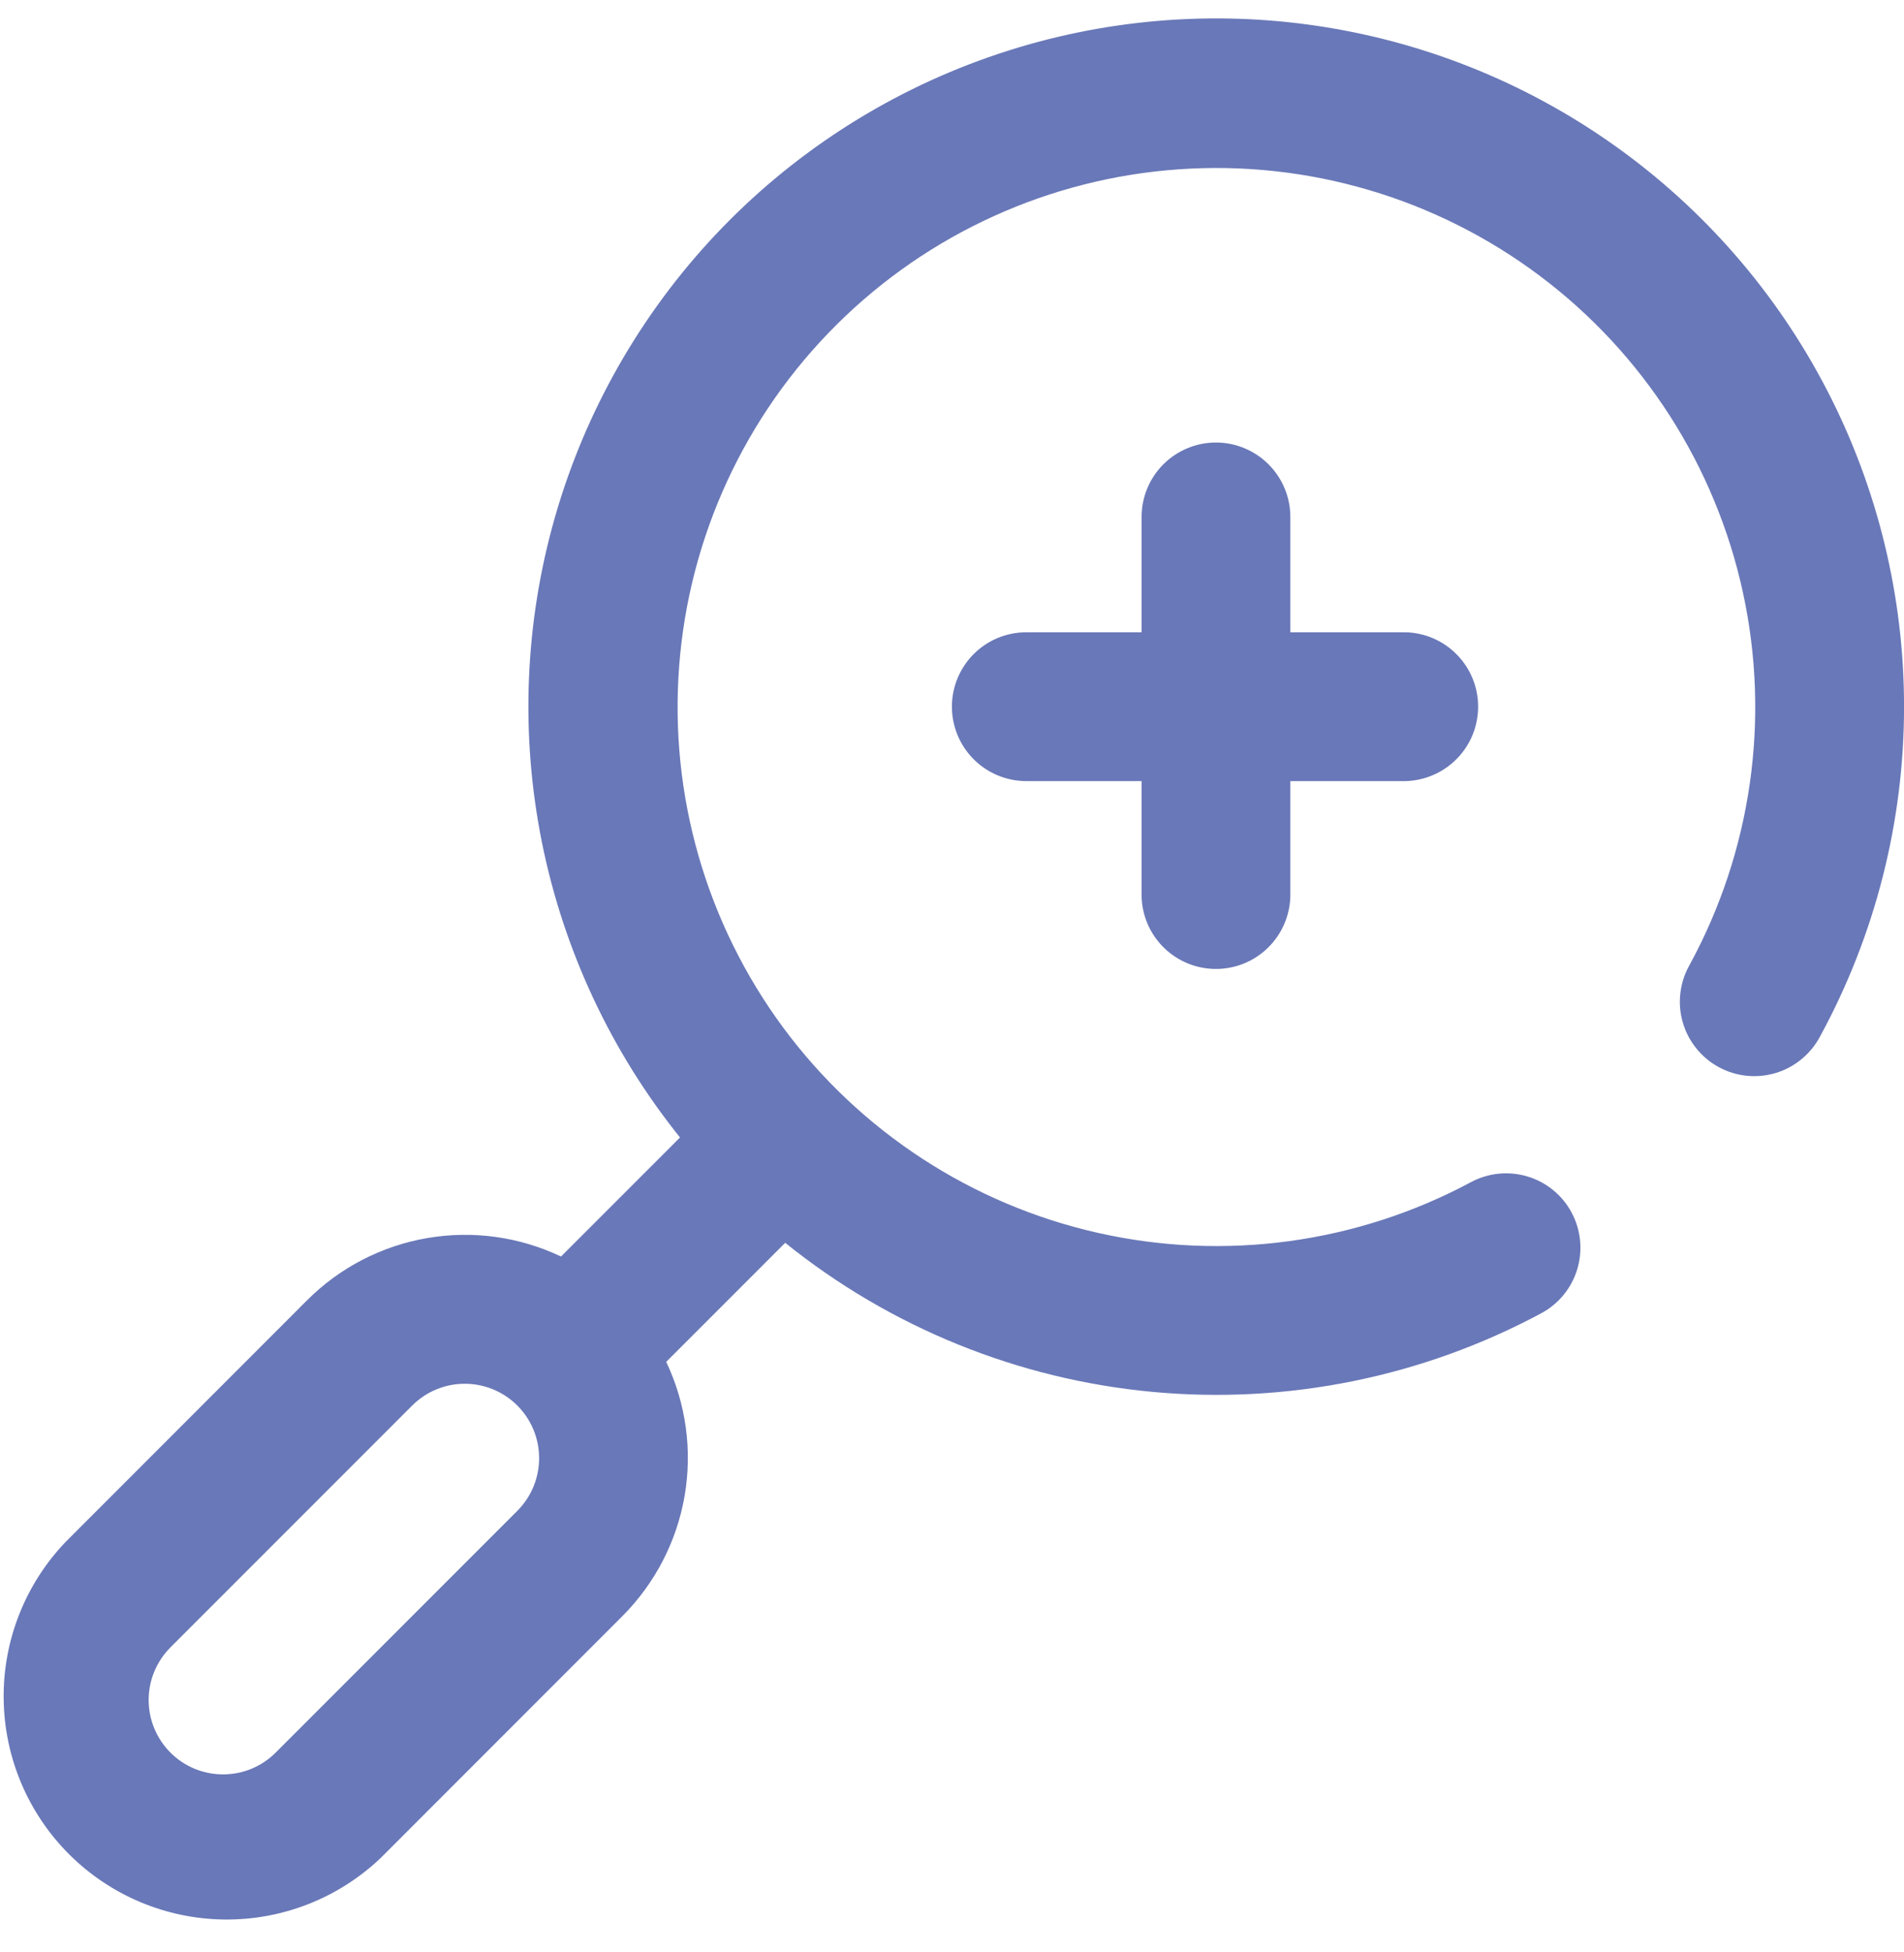 <svg width="40" height="41" viewBox="0 0 40 41" fill="none" xmlns="http://www.w3.org/2000/svg">
<path d="M40.001 14.84C40.001 17.258 39.395 19.637 38.239 21.761C38.142 21.945 38.01 22.108 37.85 22.24C37.69 22.372 37.506 22.472 37.307 22.532C37.108 22.592 36.899 22.612 36.693 22.591C36.486 22.569 36.286 22.507 36.104 22.407C35.922 22.308 35.761 22.172 35.632 22.01C35.502 21.848 35.406 21.661 35.35 21.461C35.293 21.262 35.277 21.052 35.303 20.846C35.328 20.64 35.394 20.441 35.497 20.261C36.797 17.873 37.194 15.097 36.616 12.441C36.038 9.784 34.523 7.424 32.349 5.793C30.174 4.161 27.485 3.367 24.773 3.555C22.061 3.742 19.506 4.9 17.578 6.816C15.649 8.732 14.474 11.278 14.268 13.989C14.061 16.7 14.838 19.394 16.454 21.58C18.071 23.765 20.421 25.296 23.073 25.892C25.726 26.488 28.504 26.11 30.901 24.826C31.266 24.63 31.694 24.587 32.09 24.706C32.487 24.825 32.82 25.097 33.016 25.462C33.212 25.827 33.255 26.255 33.136 26.652C33.017 27.049 32.745 27.382 32.38 27.578C29.88 28.919 27.04 29.493 24.215 29.23C21.39 28.967 18.705 27.878 16.496 26.099L13.996 28.599C14.412 29.474 14.547 30.456 14.383 31.411C14.219 32.365 13.764 33.246 13.081 33.933L8.001 39.014C7.115 39.859 5.934 40.324 4.71 40.31C3.486 40.296 2.316 39.803 1.45 38.938C0.584 38.072 0.091 36.902 0.077 35.678C0.062 34.454 0.527 33.273 1.372 32.387L6.45 27.307C7.135 26.621 8.016 26.165 8.972 26C9.927 25.835 10.91 25.97 11.786 26.387L14.286 23.887C12.839 22.086 11.845 19.964 11.387 17.7C10.93 15.436 11.021 13.095 11.655 10.873C12.289 8.652 13.446 6.615 15.029 4.932C16.612 3.25 18.576 1.972 20.755 1.206C22.934 0.439 25.265 0.206 27.553 0.526C29.841 0.846 32.019 1.71 33.904 3.046C35.789 4.381 37.326 6.149 38.387 8.201C39.448 10.253 40.001 12.53 40.001 14.84ZM10.869 29.517C10.724 29.372 10.551 29.256 10.362 29.178C10.172 29.099 9.969 29.059 9.764 29.059C9.558 29.059 9.355 29.099 9.166 29.178C8.976 29.256 8.804 29.372 8.659 29.517L3.581 34.595C3.436 34.74 3.321 34.912 3.242 35.102C3.163 35.291 3.123 35.495 3.123 35.7C3.123 35.905 3.163 36.108 3.242 36.298C3.321 36.487 3.436 36.66 3.581 36.805C3.726 36.95 3.898 37.065 4.088 37.144C4.277 37.222 4.481 37.262 4.686 37.262C4.891 37.262 5.094 37.222 5.284 37.144C5.473 37.065 5.646 36.95 5.791 36.805L10.869 31.727C11.162 31.433 11.326 31.036 11.326 30.622C11.326 30.207 11.162 29.81 10.869 29.517ZM23.983 18.825V16.403H21.561C21.146 16.403 20.749 16.238 20.456 15.945C20.163 15.652 19.998 15.255 19.998 14.84C19.998 14.426 20.163 14.028 20.456 13.735C20.749 13.442 21.146 13.278 21.561 13.278H23.983V10.856C23.983 10.441 24.147 10.044 24.44 9.751C24.733 9.458 25.131 9.293 25.545 9.293C25.96 9.293 26.357 9.458 26.65 9.751C26.943 10.044 27.108 10.441 27.108 10.856V13.278H29.53C29.937 13.288 30.325 13.457 30.609 13.749C30.894 14.041 31.053 14.432 31.053 14.84C31.053 15.248 30.894 15.639 30.609 15.931C30.325 16.223 29.937 16.392 29.53 16.403H27.108V18.825C27.097 19.232 26.928 19.62 26.636 19.904C26.345 20.189 25.953 20.348 25.545 20.348C25.137 20.348 24.746 20.189 24.454 19.904C24.162 19.62 23.993 19.232 23.983 18.825Z" fill="#6978B8"/>
</svg>
